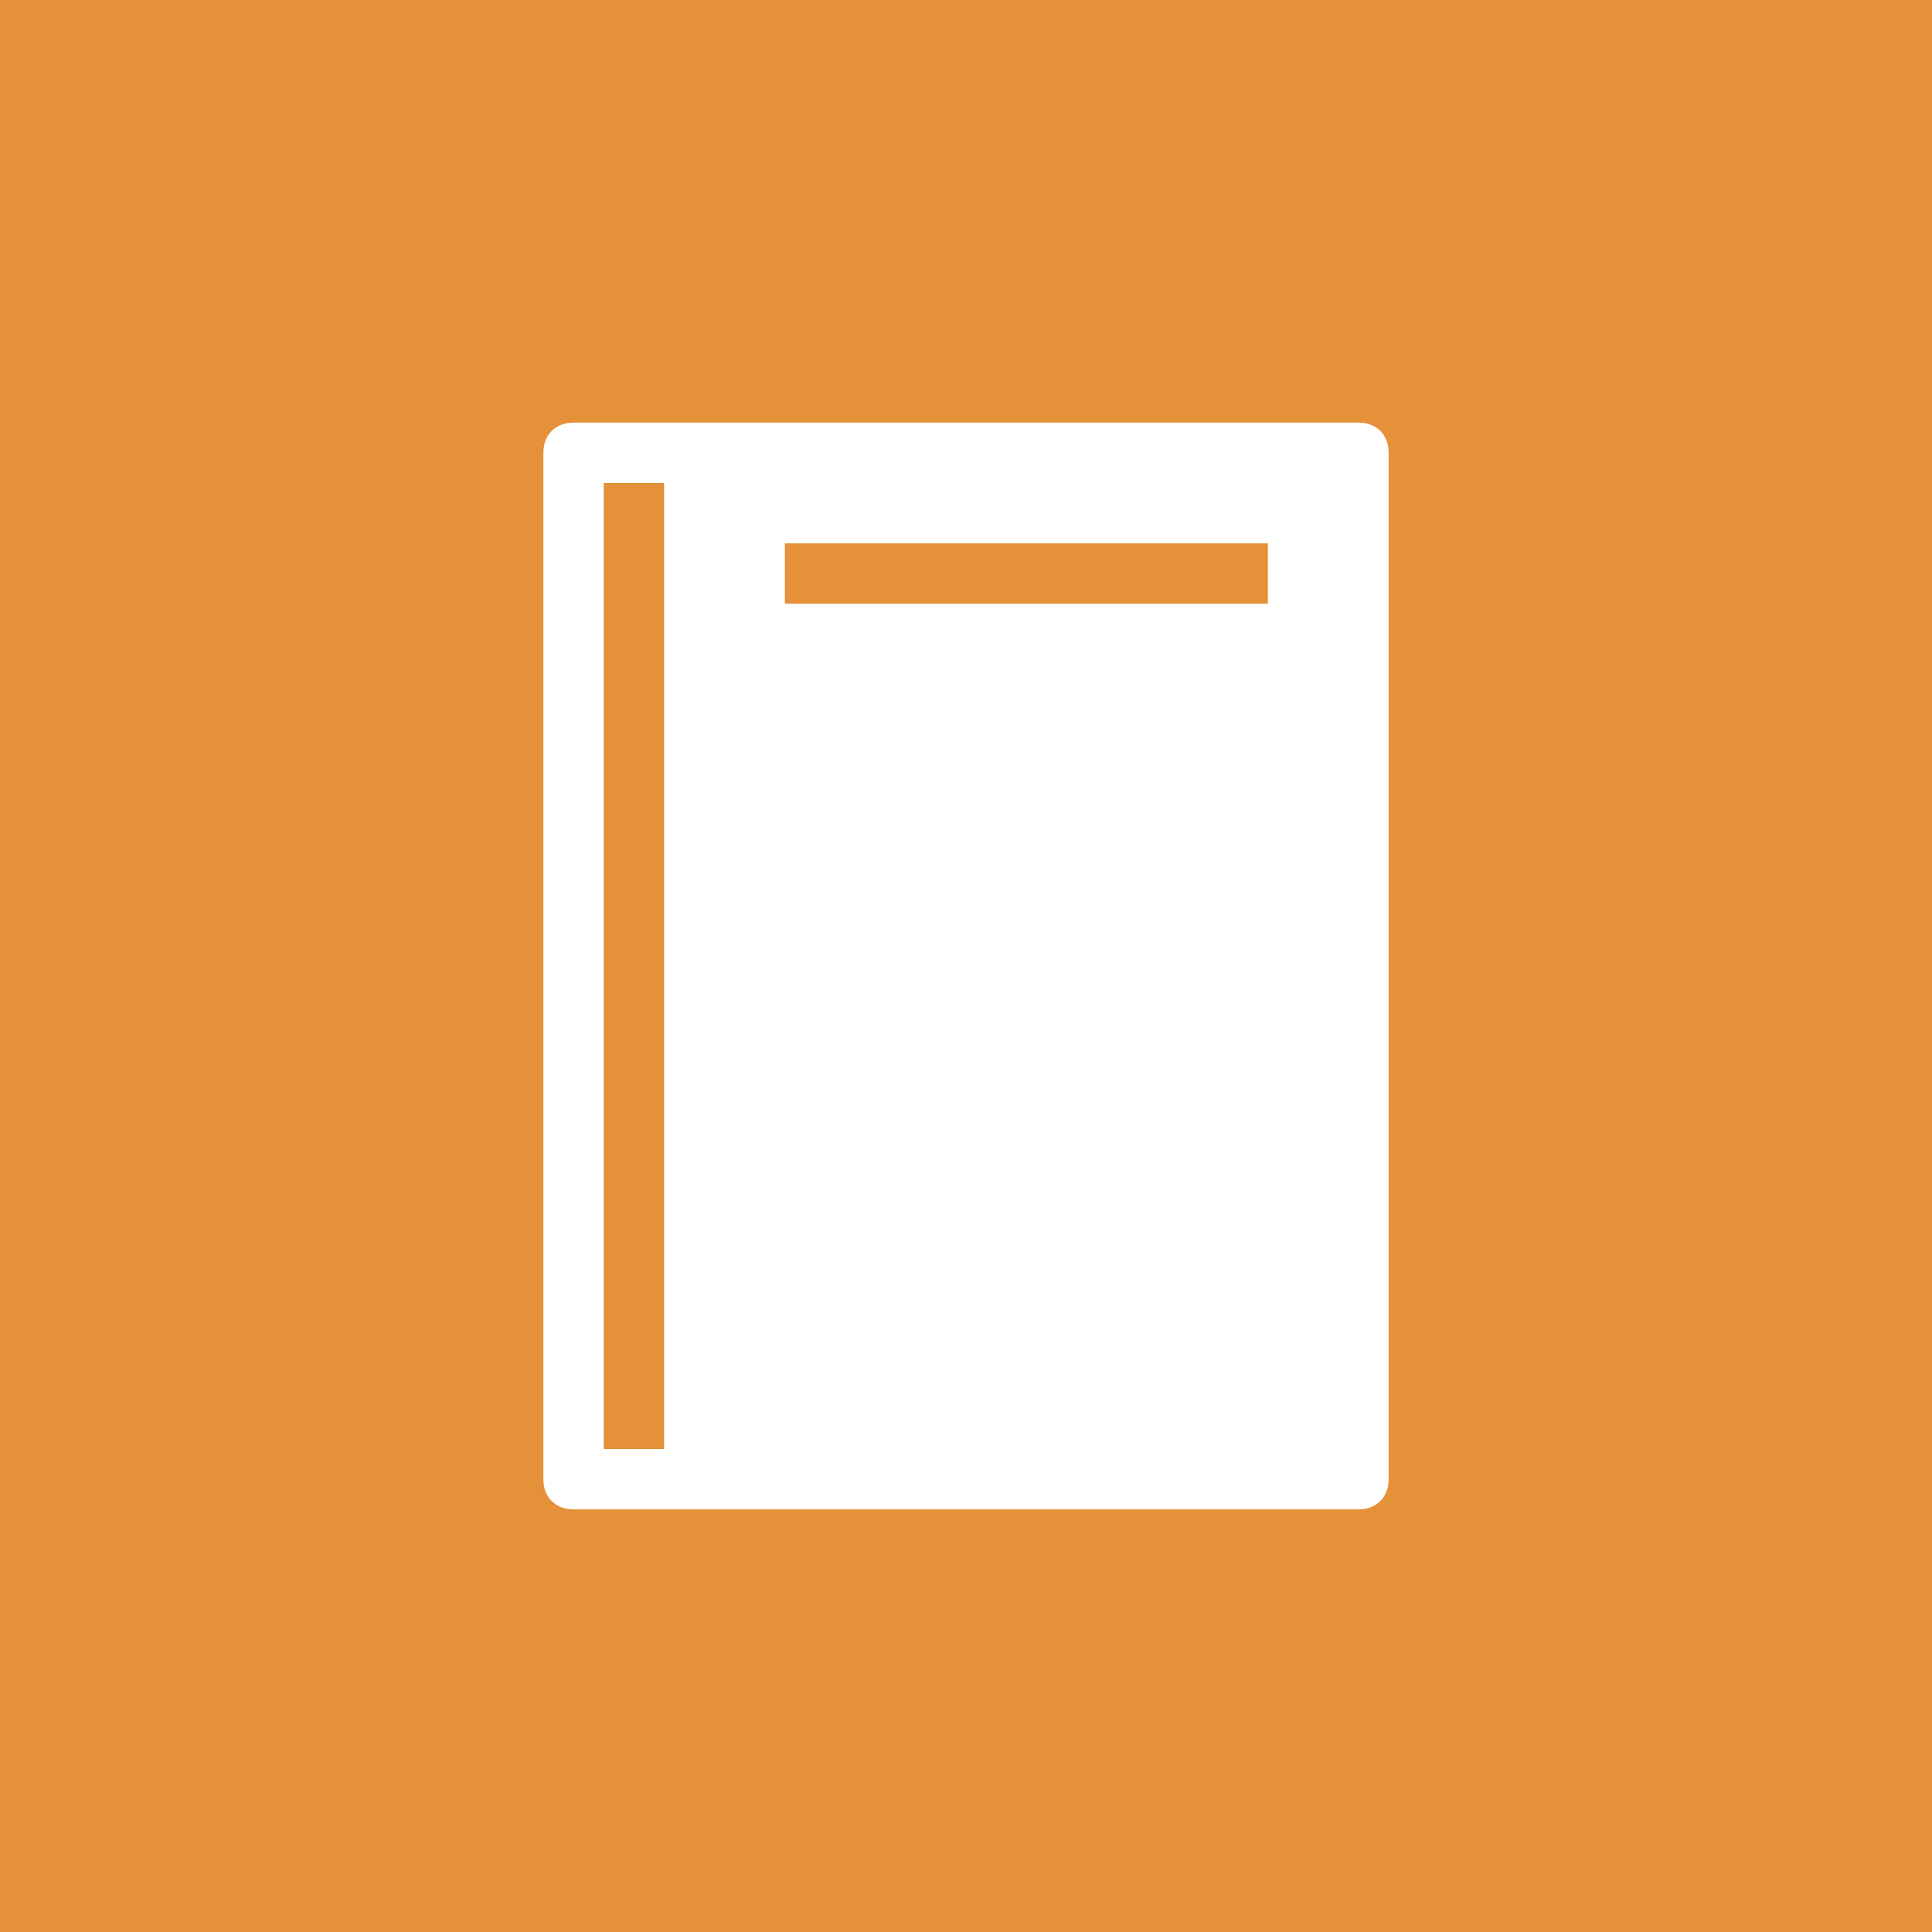 <svg xmlns="http://www.w3.org/2000/svg" viewBox="0 0 64 64"><path fill="#E49139" d="M0 0h64v64H0z"/><path fill="#FFF" d="M45 50H19c-.6 0-1-.4-1-1V15c0-.6.4-1 1-1h26c.6 0 1 .4 1 1v34c0 .6-.4 1-1 1z"/><path fill="#E49139" d="M20 16h2v32h-2zM26 18h16v2H26z"/></svg>